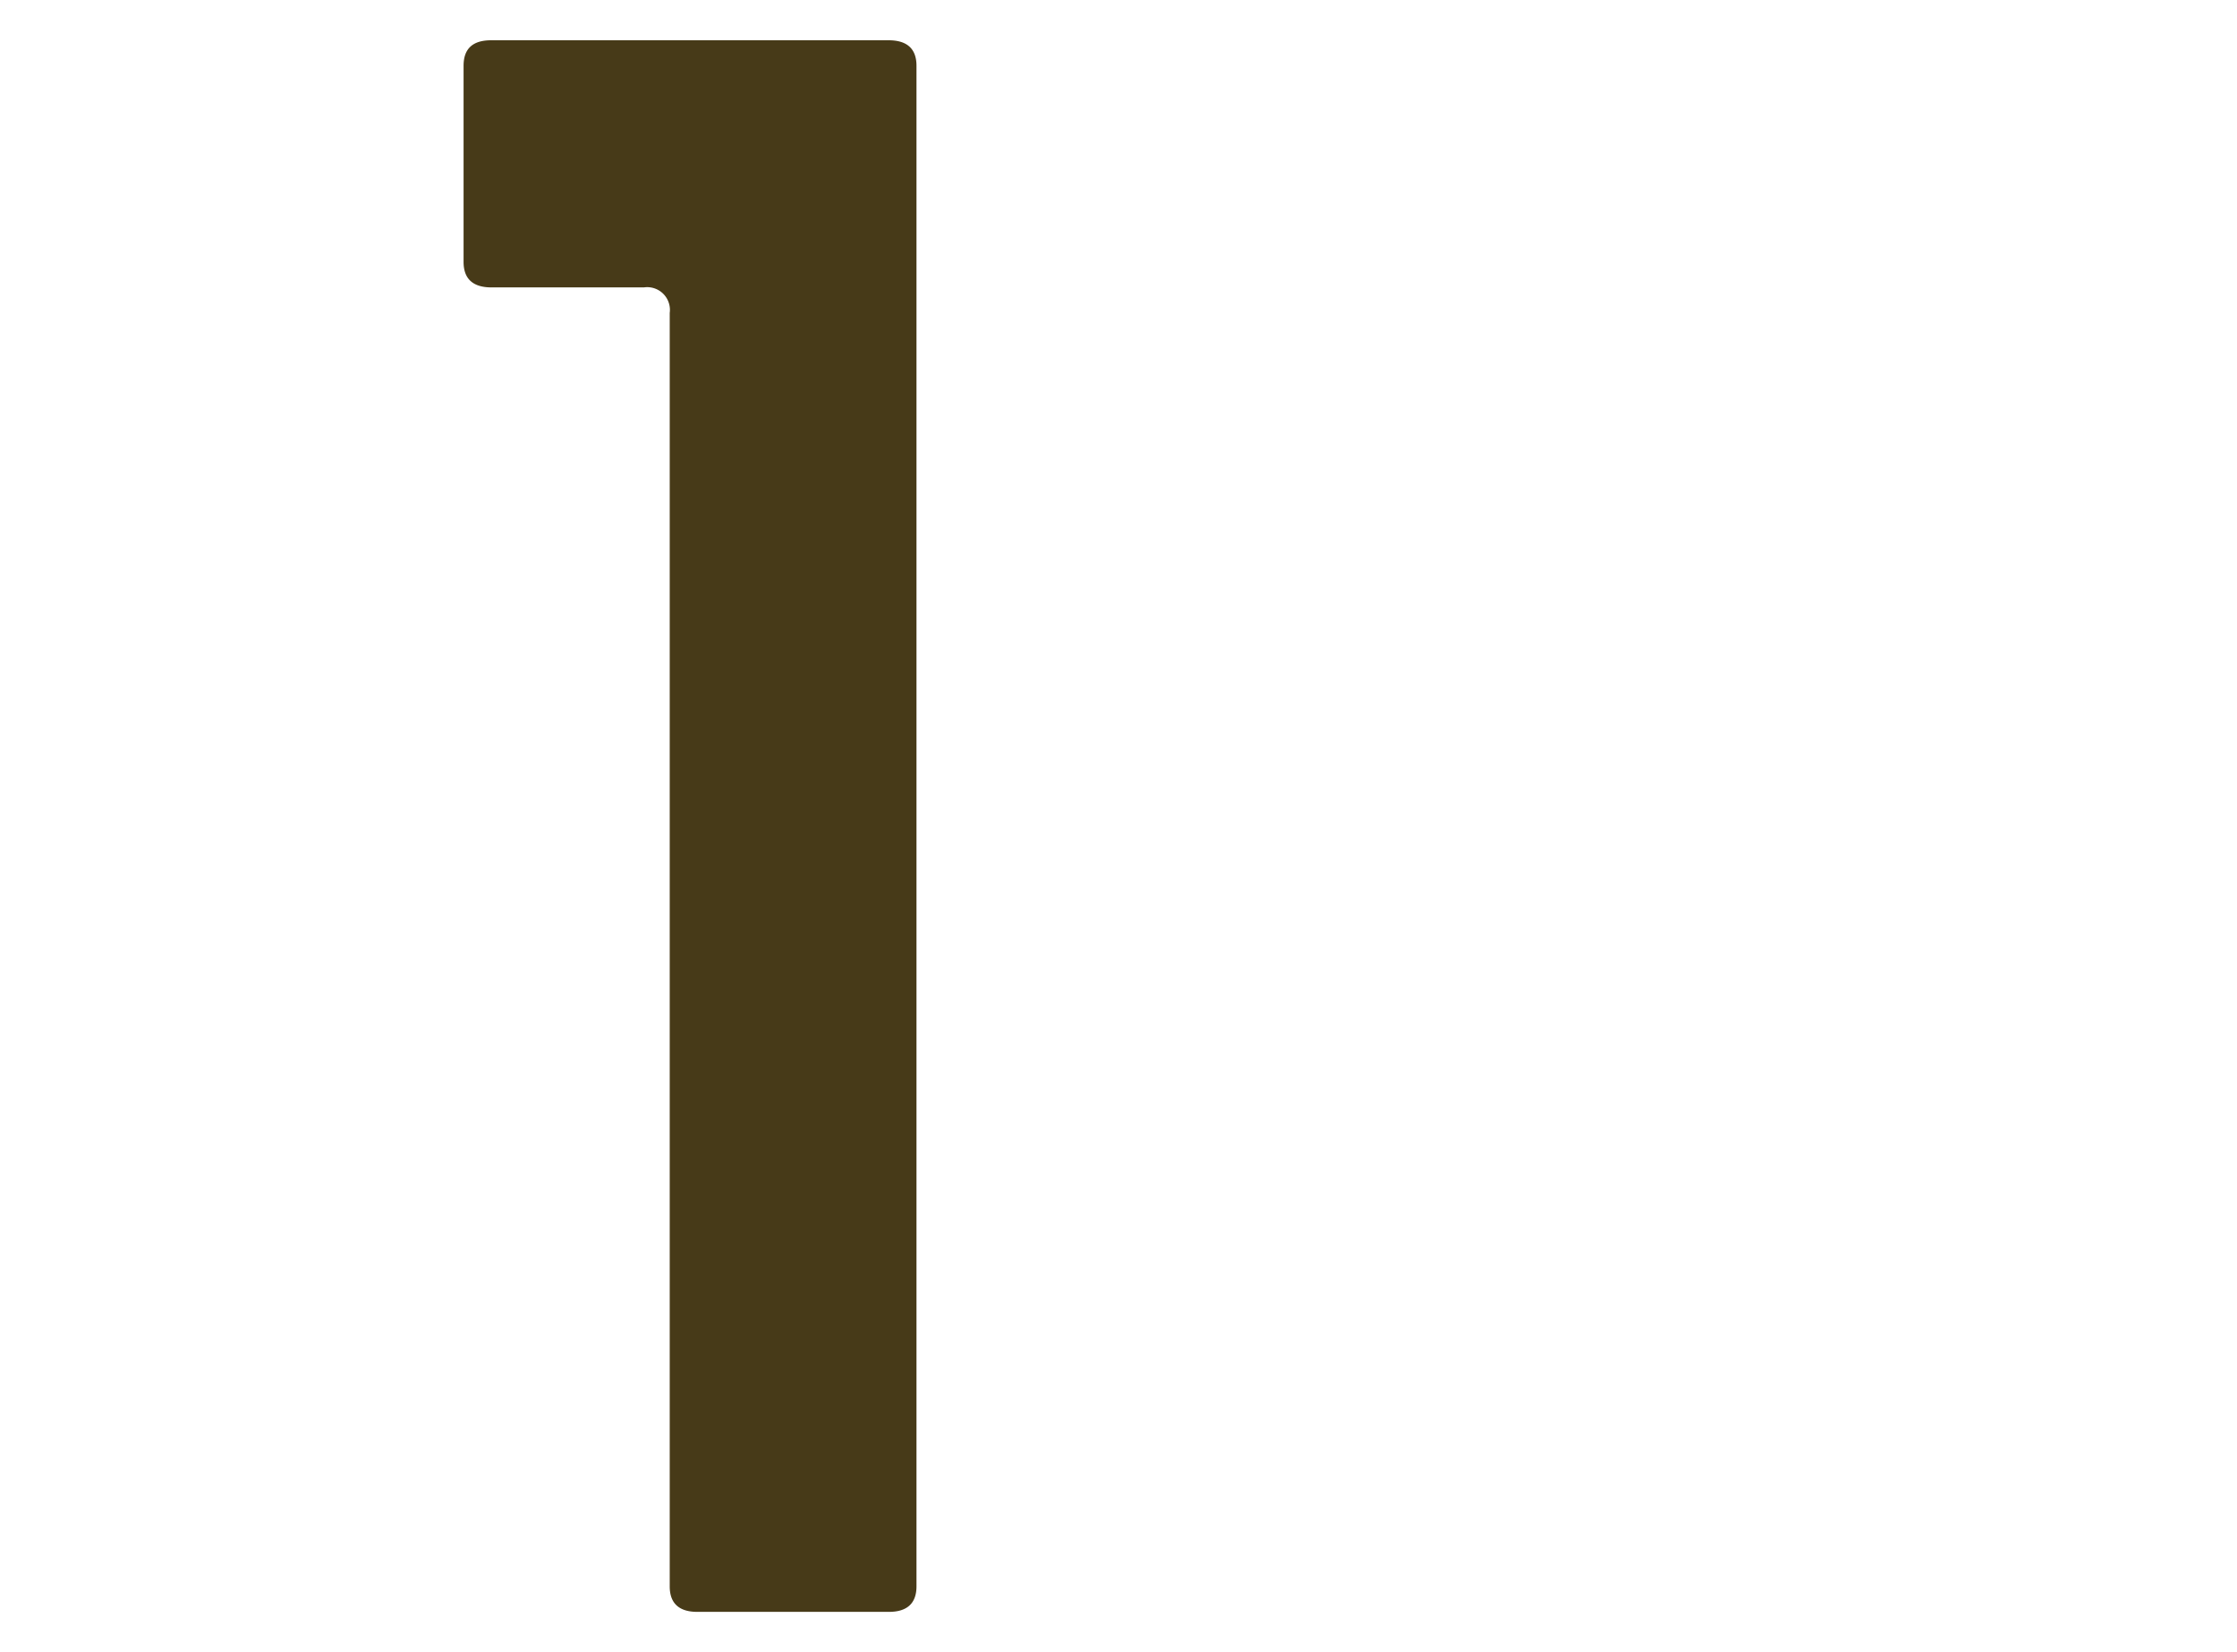<svg xmlns="http://www.w3.org/2000/svg" viewBox="0 0 65 48"><defs><style>.cls-1{fill:#473a18;}</style></defs><g id="レイヤー_1" data-name="レイヤー 1"><path class="cls-1" d="M26.63,46.09c0,.49-.27.74-.8.74H20.26c-.53,0-.8-.25-.8-.74v-37a.66.66,0,0,0-.75-.74H14.28c-.54,0-.81-.25-.81-.74V1.91c0-.49.26-.74.8-.74H25.82c.54,0,.81.25.81.74Z"/></g></svg>